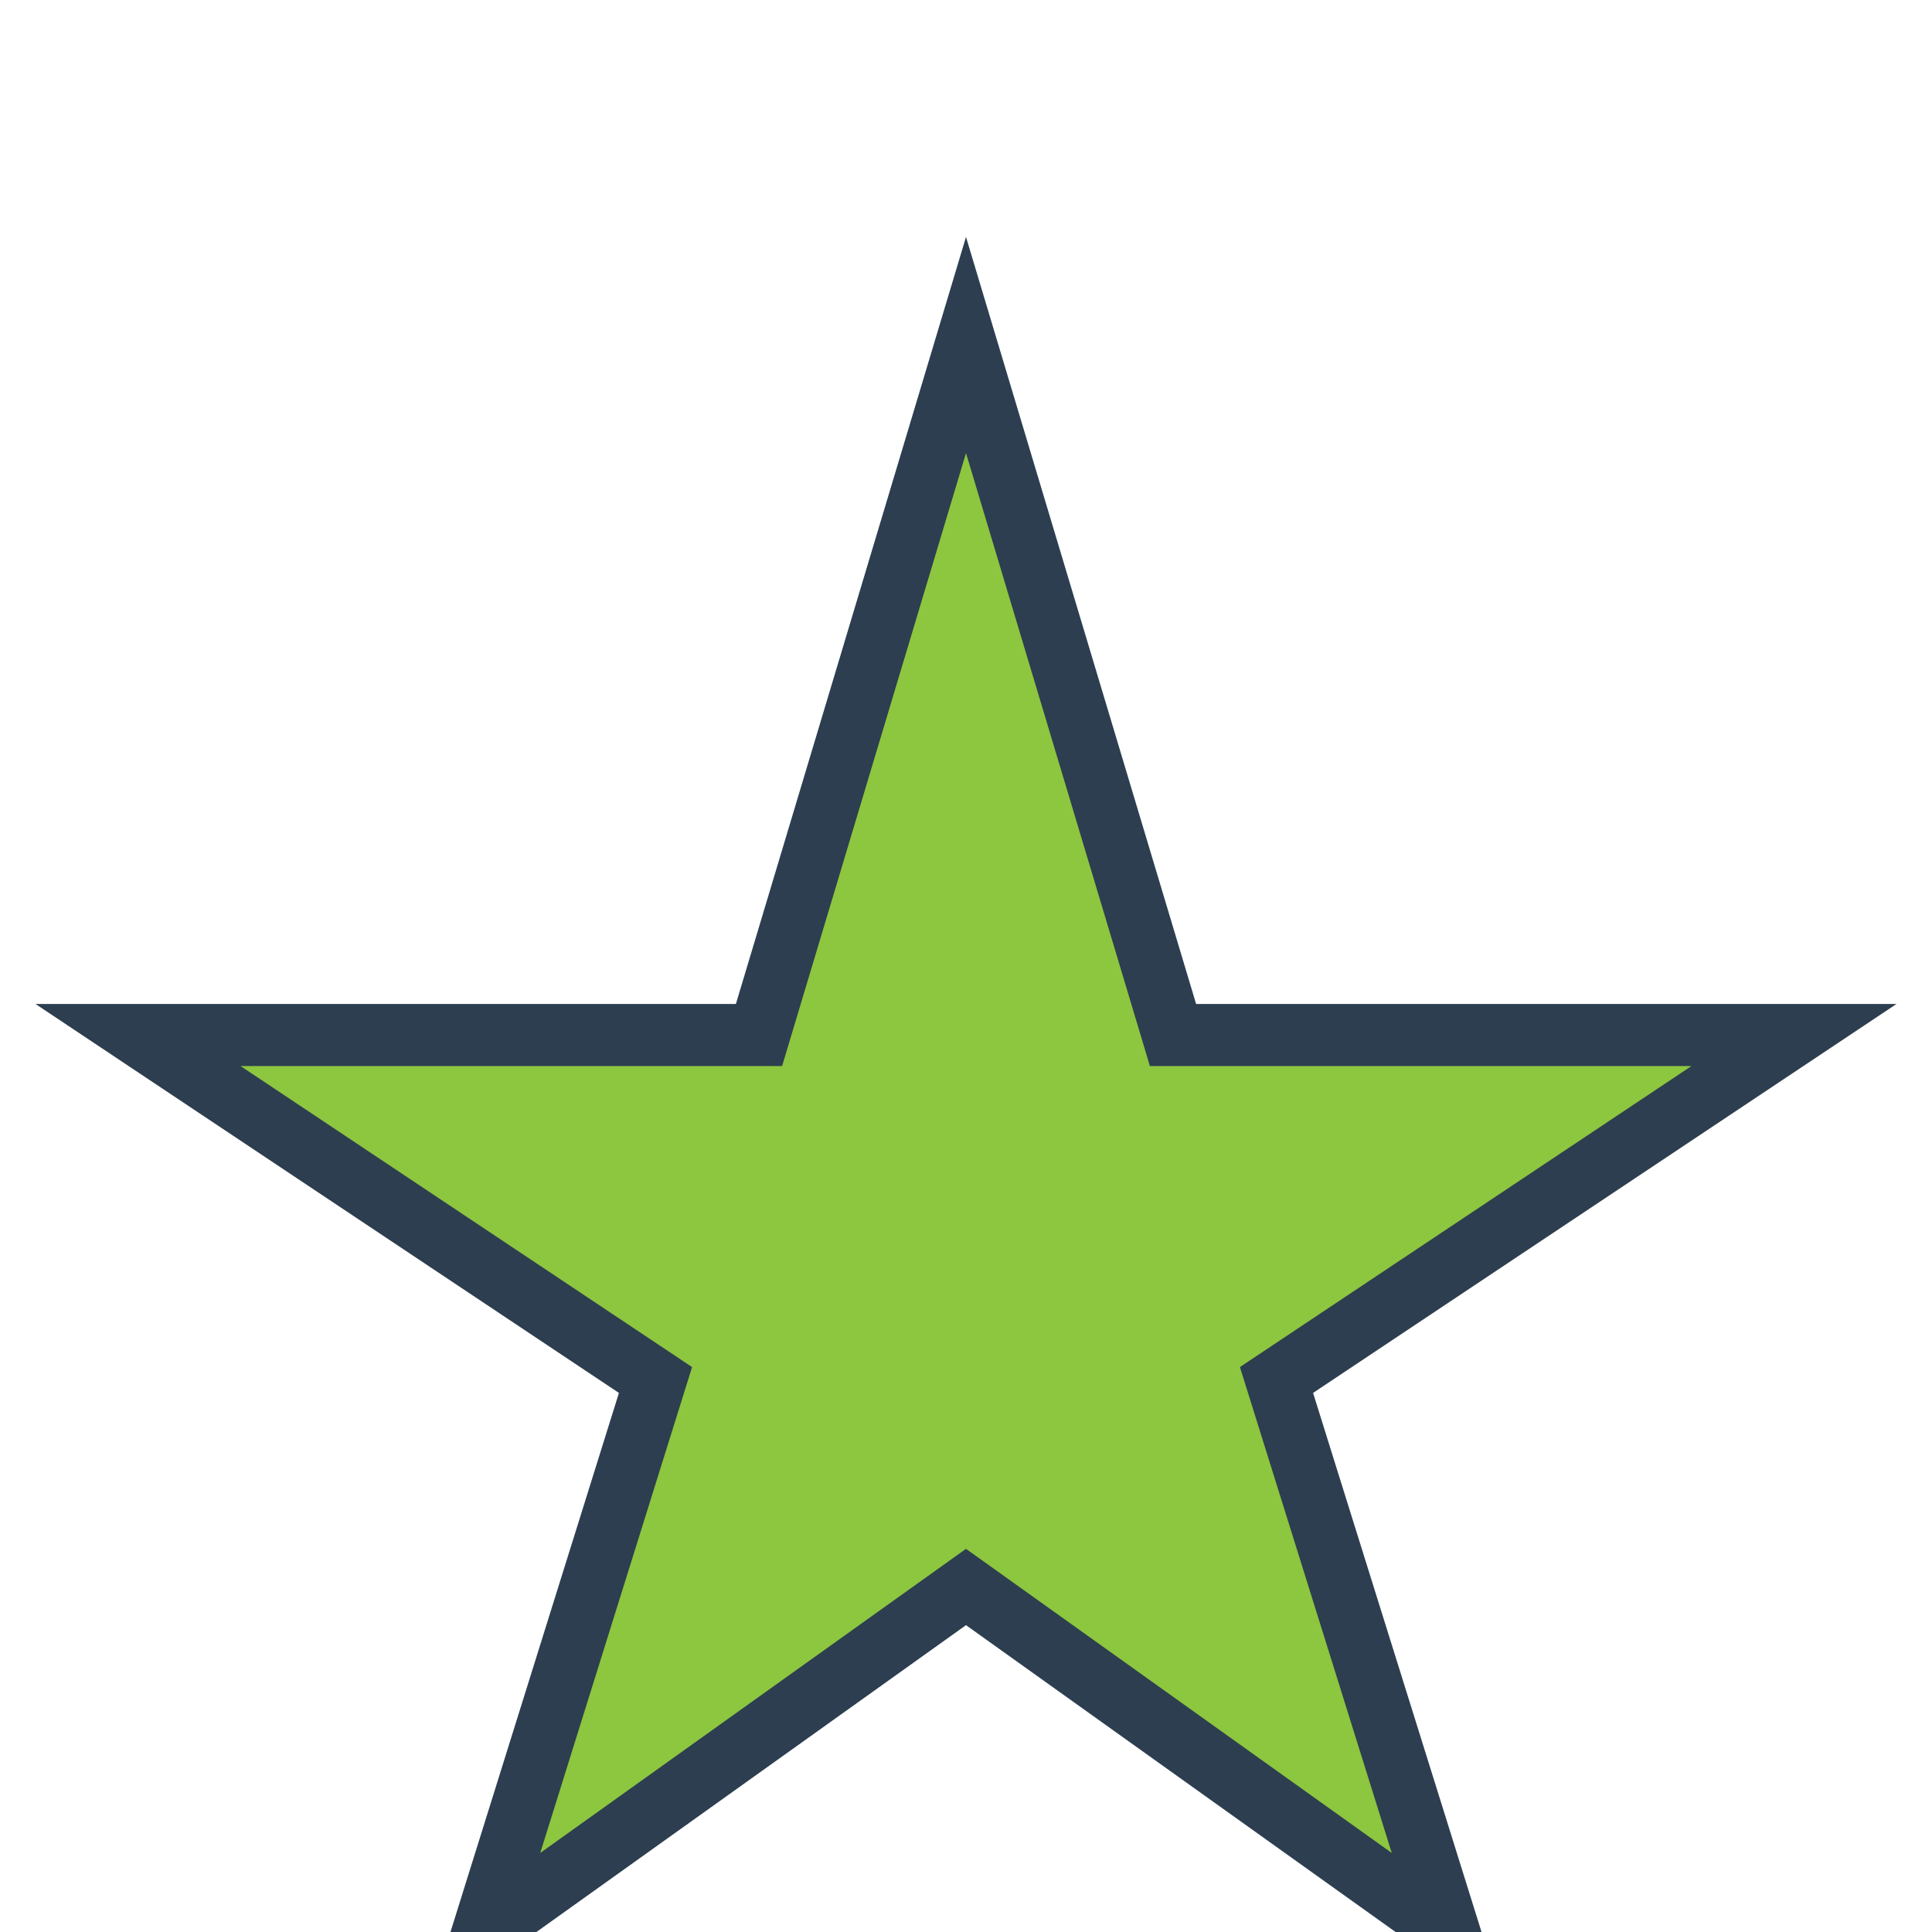 <?xml version="1.0" encoding="UTF-8"?>
<svg xmlns="http://www.w3.org/2000/svg" width="28" height="28" viewBox="0 0 28 28"><polygon points="14,5 17,15 26,15 18.5,20 21,28 14,23 7,28 9.5,20 2,15 11,15" fill="#8DC63F" stroke="#2C3E50" stroke-width="0.9"/></svg>
